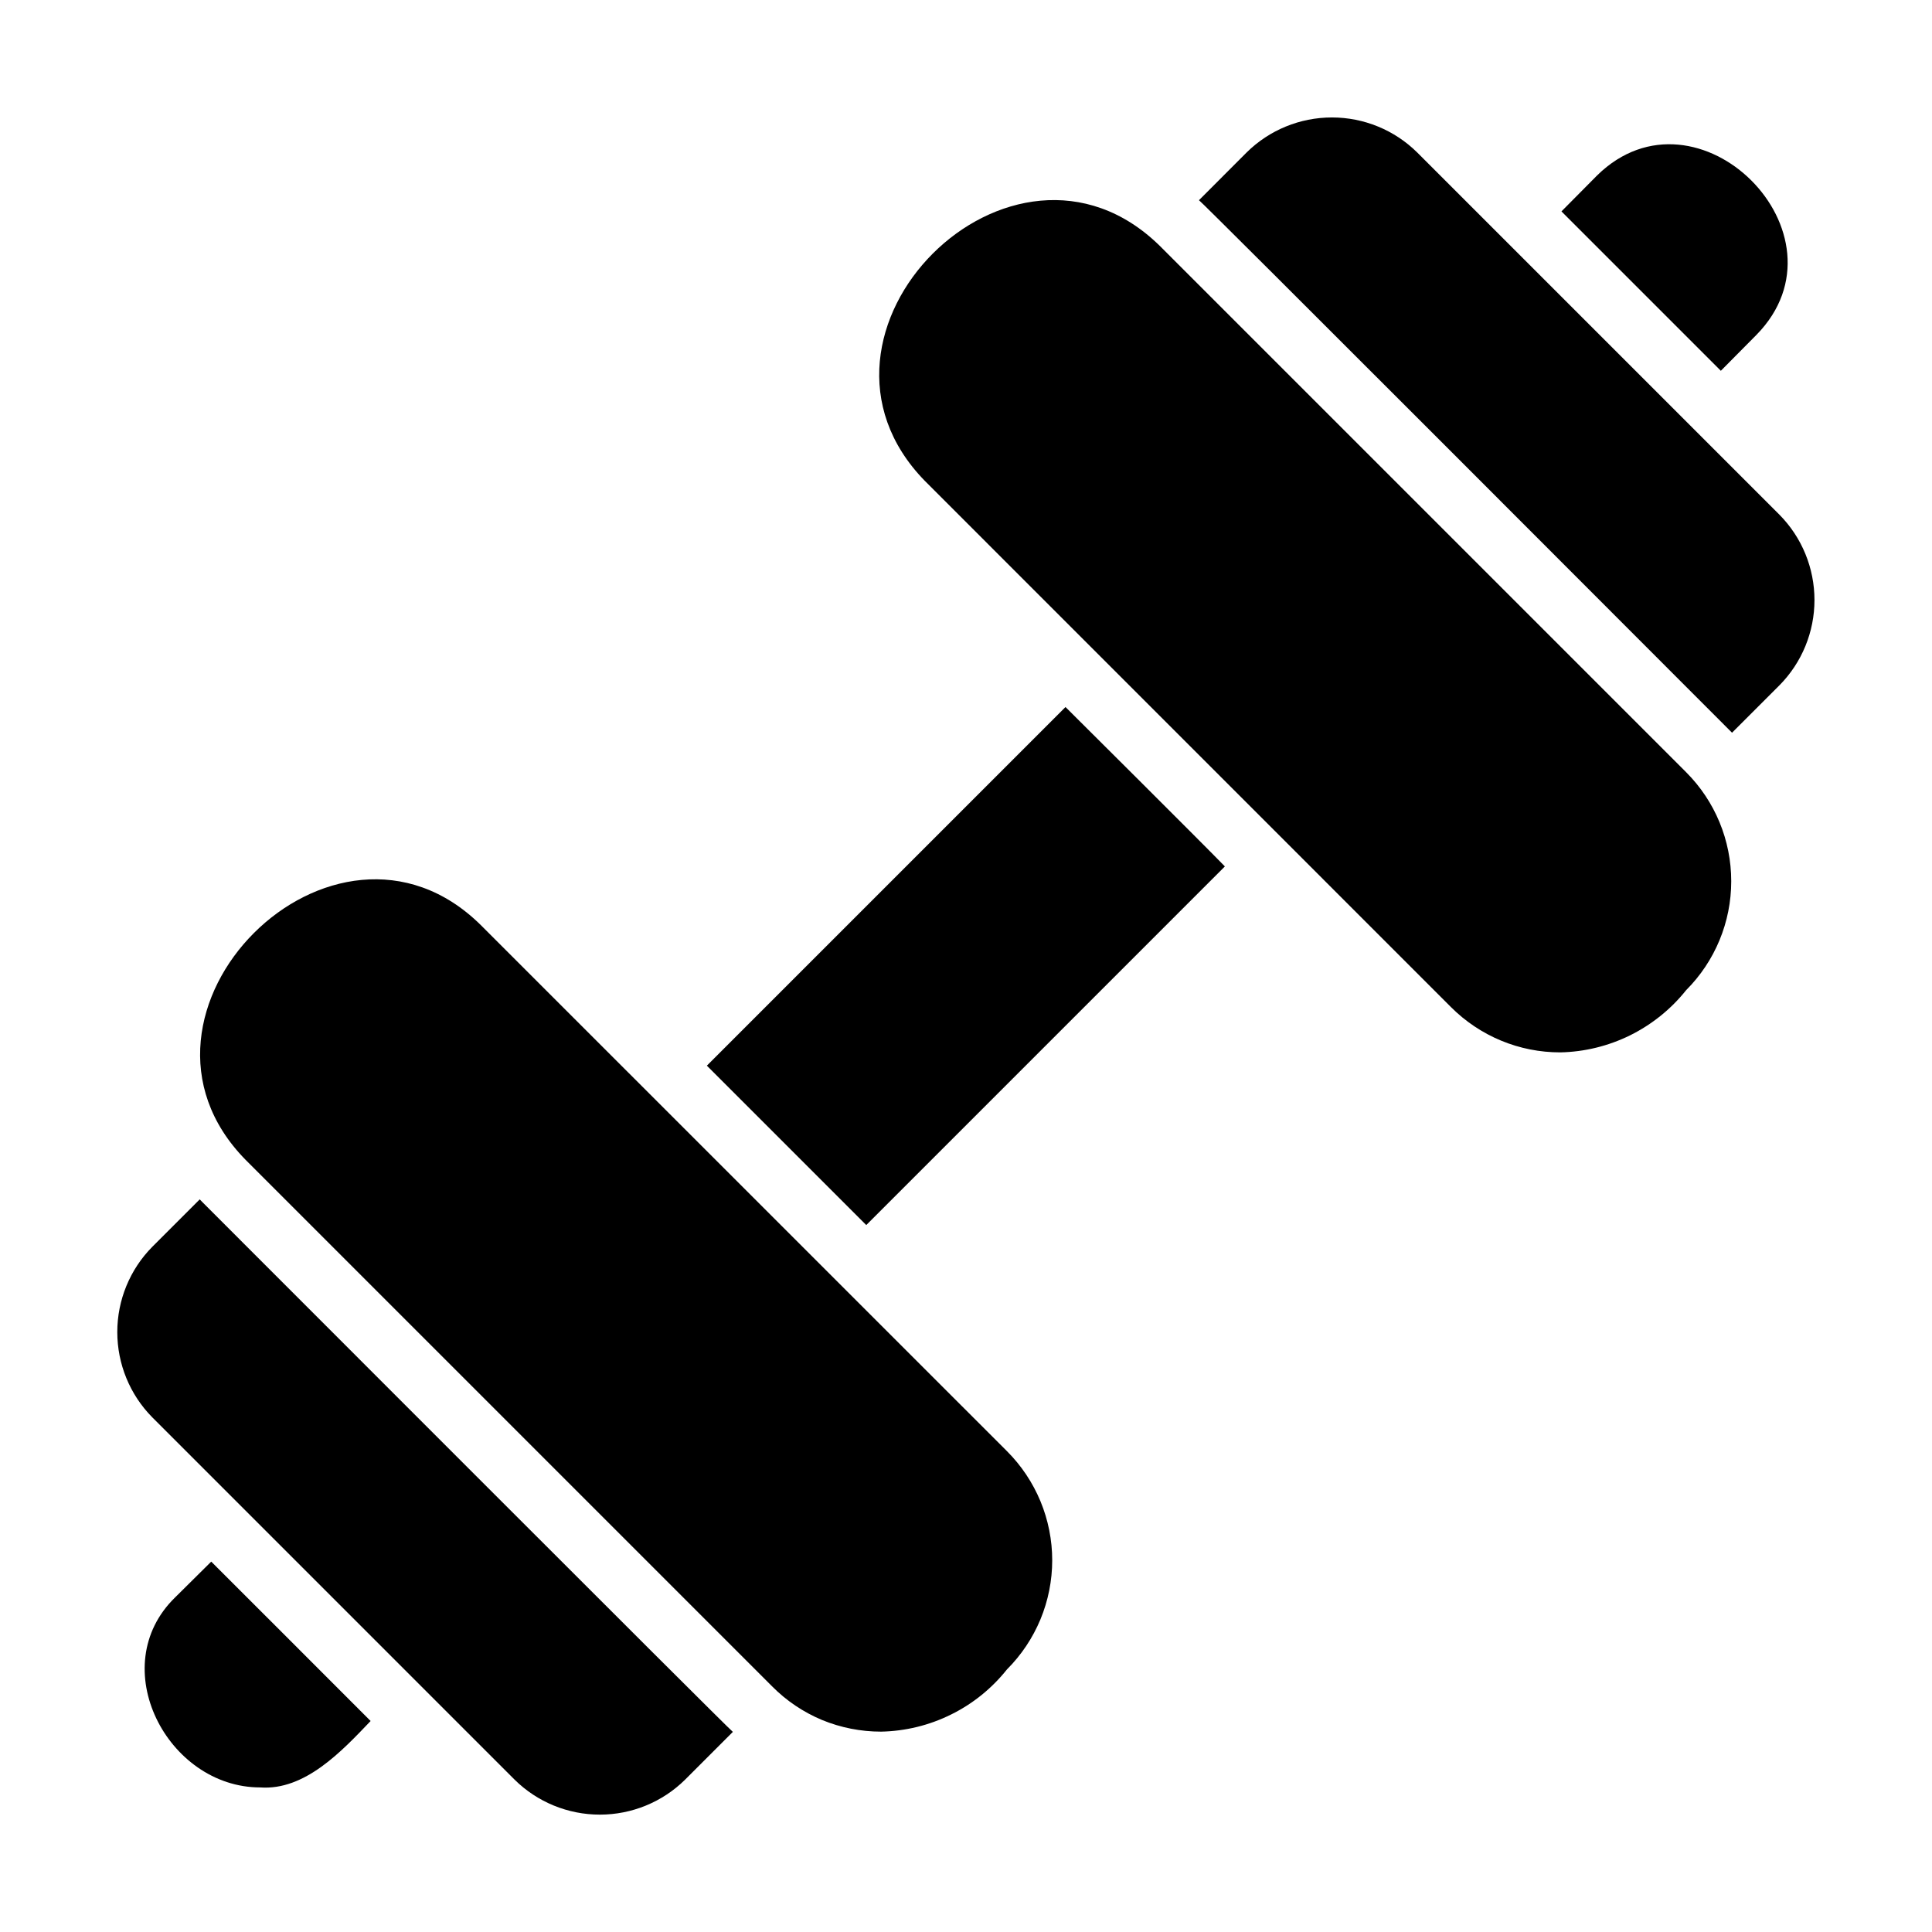 <svg width="24" height="24" viewBox="0 0 24 24" fill="none" xmlns="http://www.w3.org/2000/svg">
<path d="M2.522 14.941L2.481 14.899L1.892 15.488C1.613 15.77 1.457 16.151 1.457 16.547C1.457 16.944 1.613 17.325 1.892 17.607L6.392 22.107C6.674 22.386 7.055 22.542 7.452 22.542C7.848 22.542 8.229 22.386 8.511 22.107L9.104 21.514C9.093 21.521 2.775 15.192 2.522 14.941ZM5.972 11.491C4.149 9.691 1.256 12.582 3.051 14.408L9.591 20.948C9.768 21.127 9.979 21.269 10.211 21.366C10.444 21.462 10.693 21.511 10.945 21.511C11.246 21.505 11.543 21.433 11.813 21.299C12.084 21.166 12.321 20.974 12.509 20.738C12.687 20.56 12.828 20.349 12.925 20.116C13.021 19.884 13.071 19.634 13.071 19.382C13.071 19.131 13.021 18.881 12.925 18.649C12.828 18.416 12.687 18.205 12.509 18.027L5.972 11.491ZM14.406 3.053C12.574 1.257 9.693 4.135 11.489 5.974L18.025 12.511C18.203 12.689 18.415 12.831 18.647 12.927C18.88 13.024 19.13 13.073 19.382 13.073C19.684 13.067 19.98 12.994 20.25 12.861C20.52 12.727 20.758 12.536 20.946 12.3C21.305 11.941 21.506 11.454 21.506 10.947C21.506 10.439 21.305 9.952 20.946 9.593L14.406 3.053ZM22.105 6.394L17.605 1.894C17.323 1.615 16.942 1.459 16.546 1.459C16.149 1.459 15.768 1.615 15.486 1.894L14.894 2.487C14.905 2.48 20.784 8.37 21.475 9.061L21.516 9.102L22.105 8.513C22.384 8.231 22.54 7.85 22.54 7.454C22.54 7.057 22.384 6.676 22.105 6.394ZM13.236 8.783L8.781 13.238L10.761 15.218L15.216 10.763C14.897 10.435 13.236 8.783 13.236 8.783ZM21.377 4.606L21.82 4.159C23.043 2.911 21.087 0.956 19.84 2.179L19.397 2.626C19.72 2.95 21.377 4.606 21.377 4.606ZM2.624 19.399L2.177 19.842C1.292 20.701 2.081 22.204 3.231 22.204C3.787 22.245 4.245 21.755 4.604 21.379C4.281 21.054 2.624 19.399 2.624 19.399Z" fill="black"/>
</svg>
